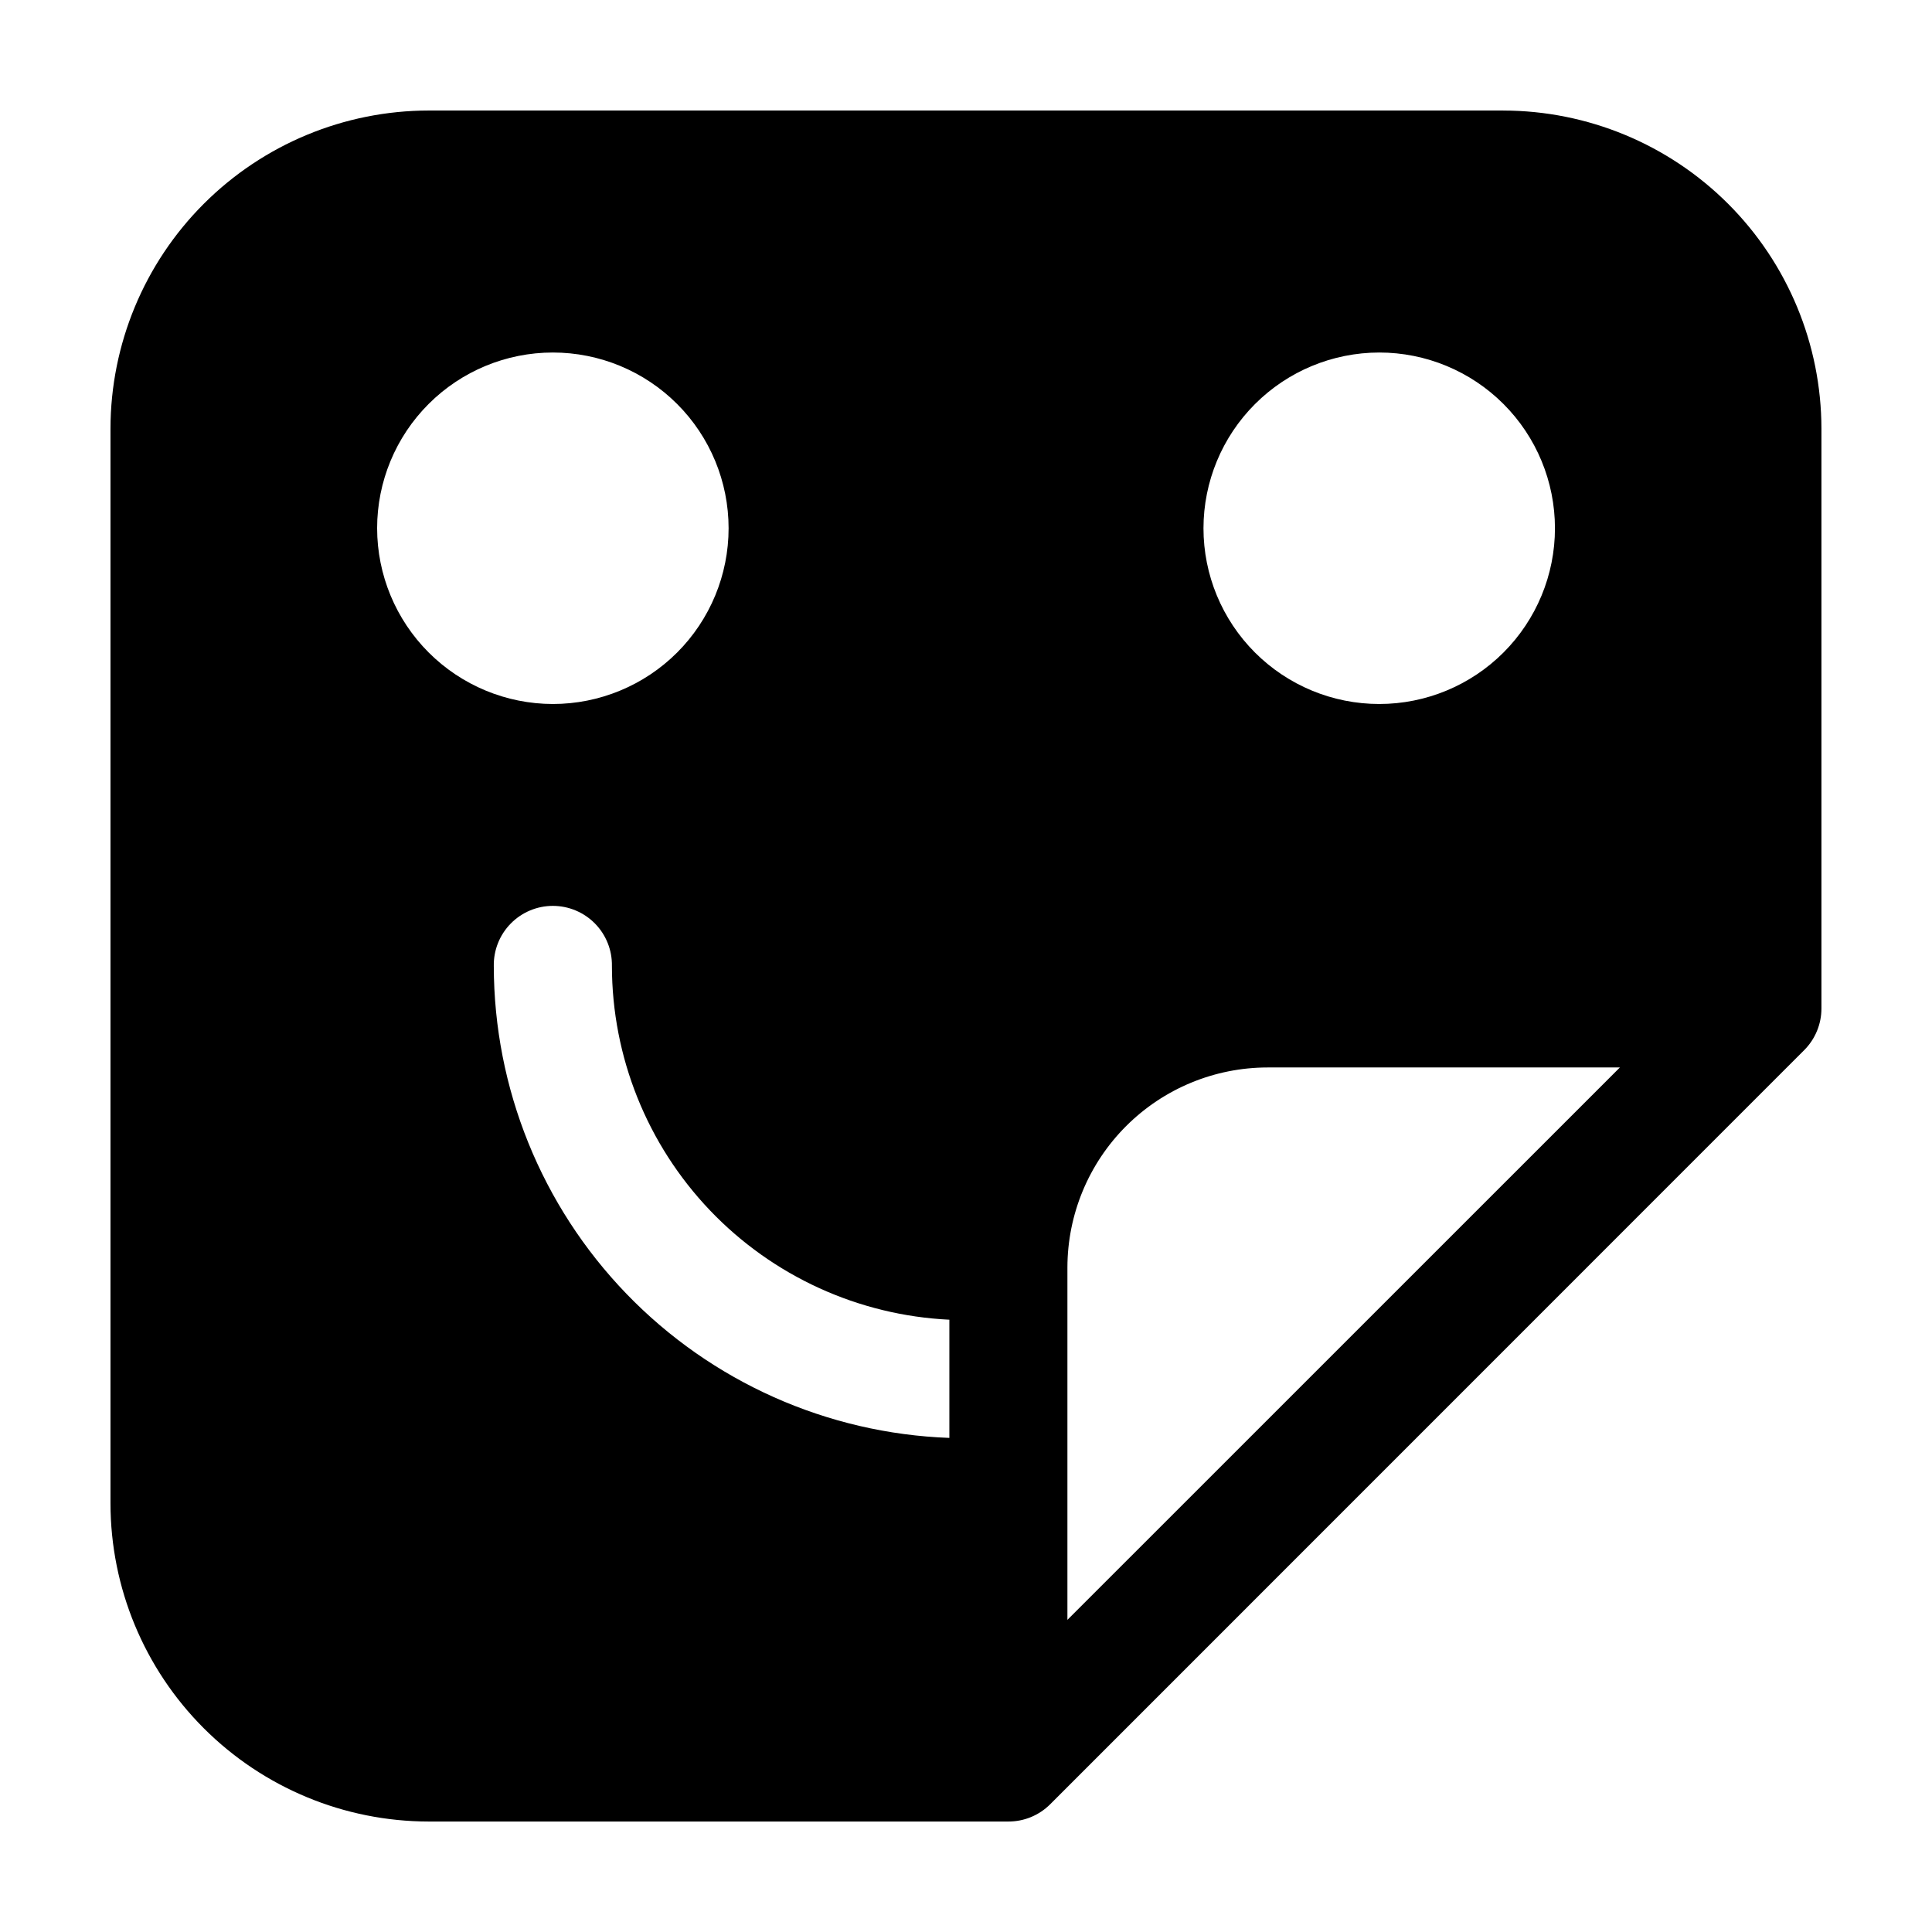 <?xml version="1.0" encoding="UTF-8"?>
<!-- Uploaded to: SVG Repo, www.svgrepo.com, Generator: SVG Repo Mixer Tools -->
<svg fill="#000000" width="800px" height="800px" version="1.1" viewBox="144 144 512 512" xmlns="http://www.w3.org/2000/svg">
 <path d="m542.39 173.29h-284.79c-22.355 0.023-43.789 8.918-59.598 24.723-15.805 15.809-24.699 37.242-24.723 59.598v284.79c0.023 22.355 8.918 43.789 24.723 59.598 15.809 15.809 37.242 24.699 59.598 24.723h153.63c4.156 0.012 8.148-1.641 11.086-4.582l199.8-199.83c2.941-2.938 4.594-6.926 4.582-11.082v-153.61c-0.023-22.355-8.914-43.789-24.723-59.598-15.809-15.805-37.242-24.699-59.598-24.723zm-298.45 110.71c0-12.352 4.906-24.199 13.641-32.934 8.73-8.738 20.578-13.645 32.93-13.645 12.352 0 24.199 4.906 32.934 13.641 8.734 8.734 13.641 20.582 13.641 32.934 0 12.352-4.906 24.199-13.641 32.934-8.738 8.73-20.582 13.637-32.938 13.637-12.344-0.016-24.18-4.926-32.91-13.656-8.73-8.73-13.641-20.566-13.656-32.91zm151.65 241.06c-32.391-1.18-63.066-14.867-85.578-38.188-22.512-23.32-35.113-54.457-35.152-86.867-0.074-4.199 1.543-8.254 4.484-11.25 2.945-2.996 6.969-4.688 11.168-4.688 4.199 0 8.223 1.691 11.168 4.688 2.941 2.996 4.559 7.051 4.484 11.25 0.027 24.113 9.328 47.293 25.973 64.742 16.648 17.449 39.367 27.828 63.453 28.988zm113.91-287.64c12.352 0 24.199 4.906 32.934 13.641 8.734 8.73 13.641 20.578 13.645 32.93 0 12.352-4.906 24.199-13.641 32.934-8.734 8.734-20.578 13.641-32.93 13.641-12.355 0-24.199-4.906-32.934-13.641s-13.641-20.578-13.641-32.93c0.012-12.348 4.922-24.184 13.652-32.914 8.73-8.734 20.566-13.645 32.914-13.66zm-82.625 335.86v-93.371c0.016-14.059 5.609-27.539 15.555-37.48 9.941-9.938 23.426-15.527 37.484-15.539h93.371z"/>
</svg>